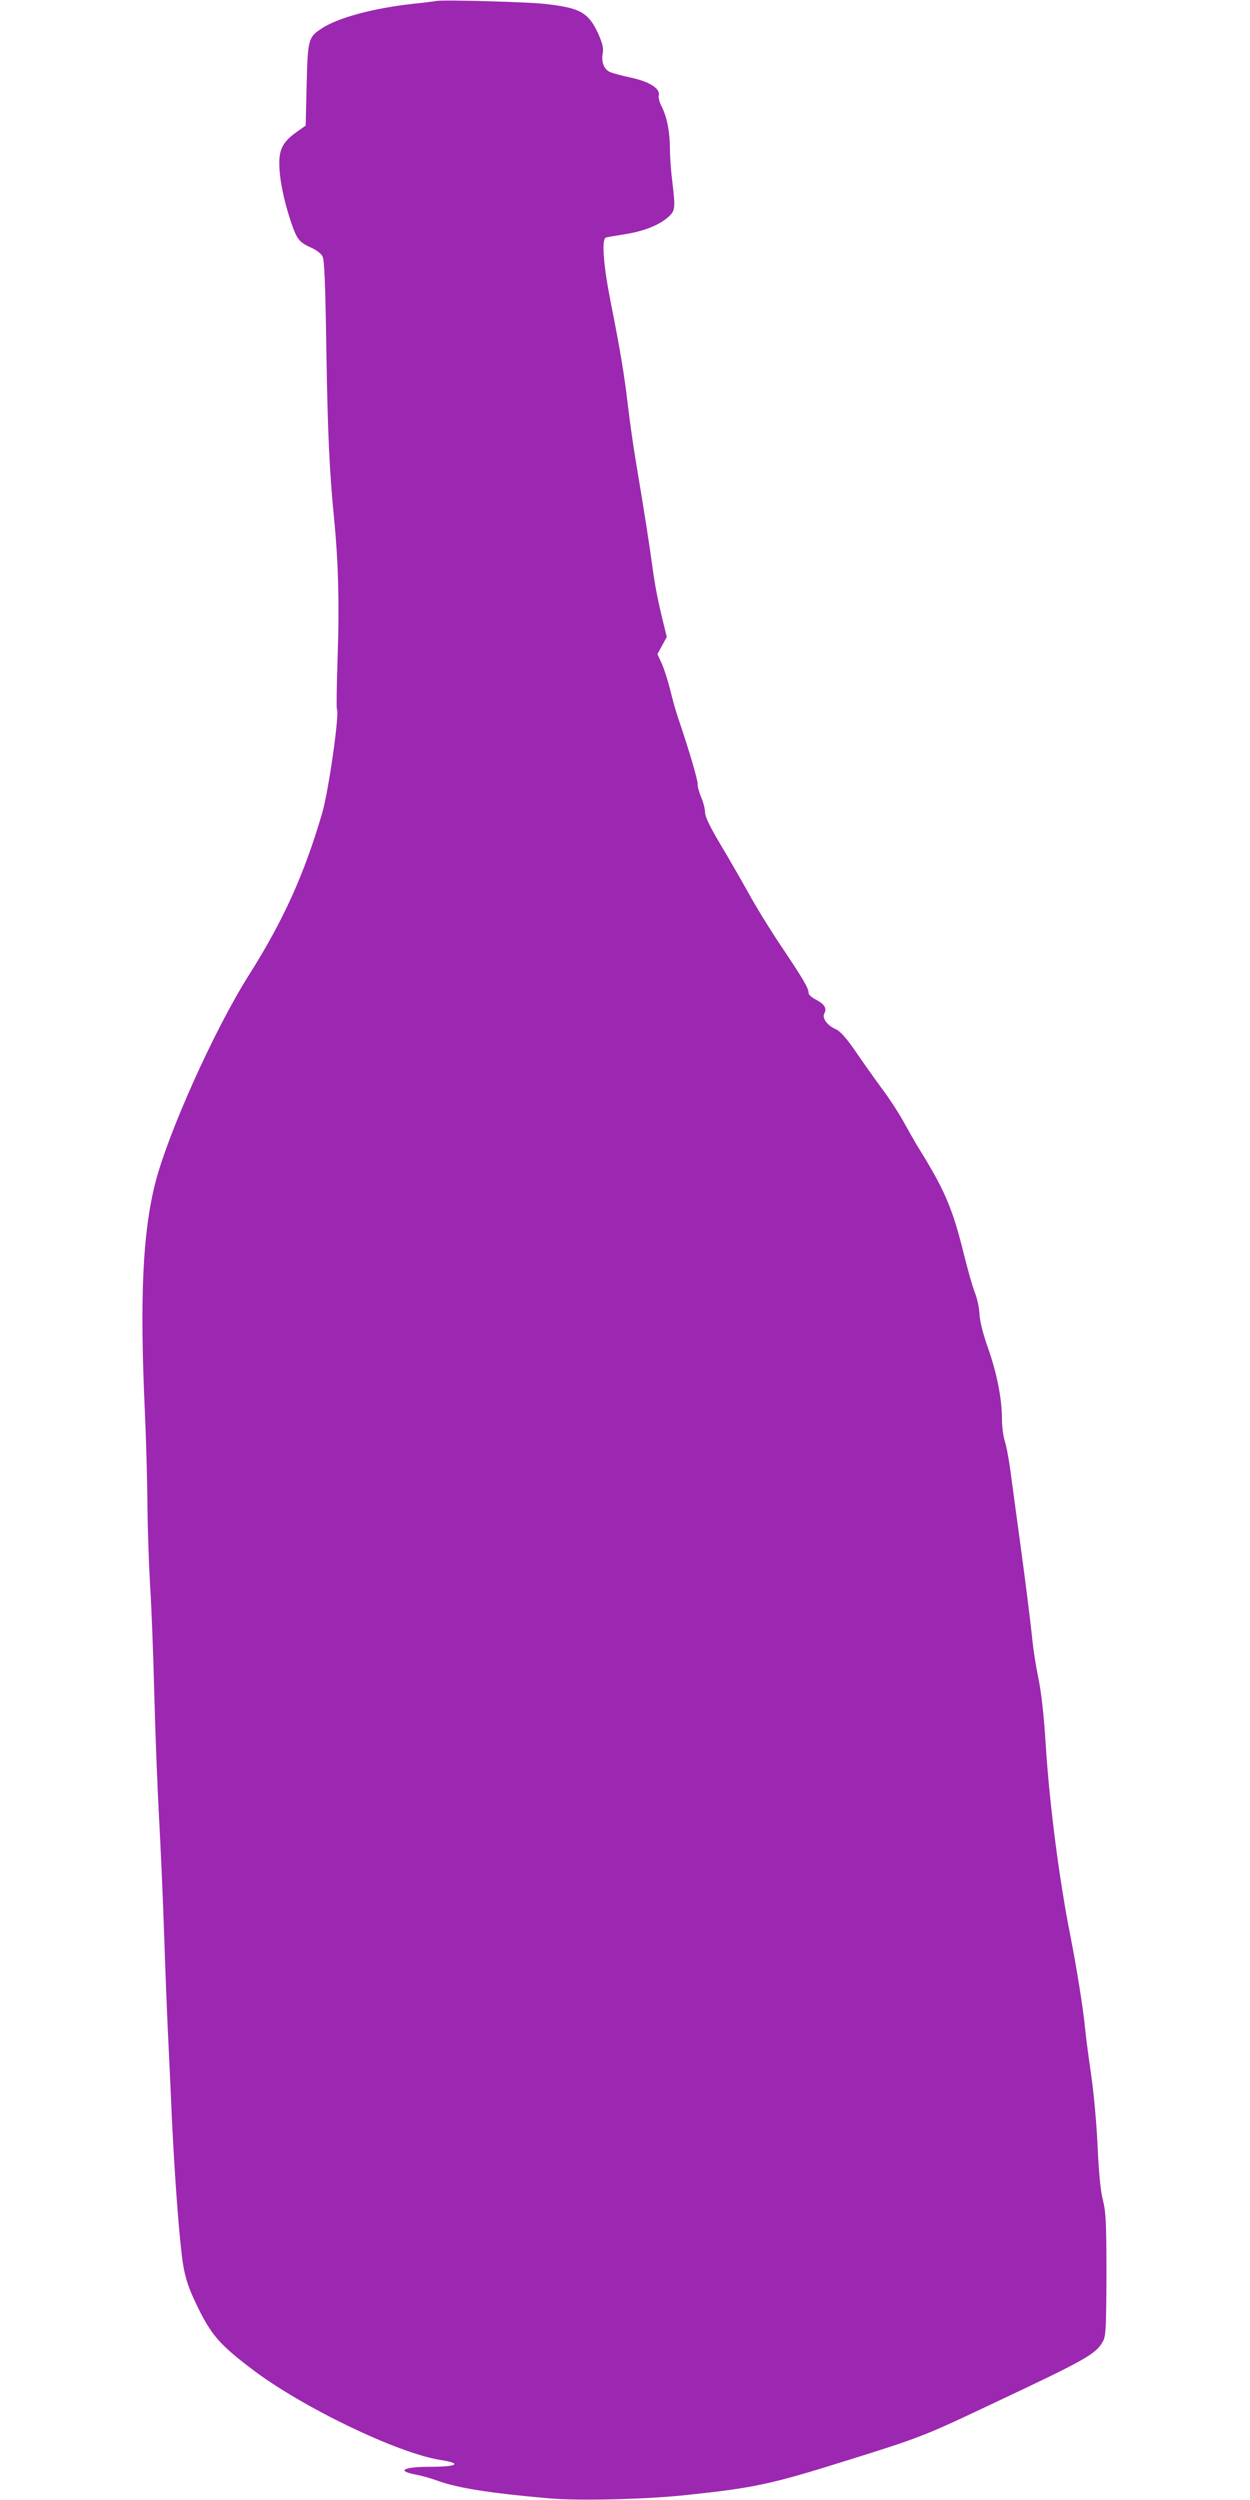 <?xml version="1.0" standalone="no"?>
<!DOCTYPE svg PUBLIC "-//W3C//DTD SVG 20010904//EN"
 "http://www.w3.org/TR/2001/REC-SVG-20010904/DTD/svg10.dtd">
<svg version="1.0" xmlns="http://www.w3.org/2000/svg"
 width="640pt" height="1280pt" viewBox="0 0 640 1280"
 preserveAspectRatio="xMidYMid meet">
<g transform="translate(0,1280) scale(0.1,-0.1)"
fill="#9c27b0" stroke="none">
<path d="M2235 12795 c-11 -2 -67 -9 -125 -15 -203 -23 -379 -71 -462 -125
-70 -46 -72 -55 -78 -289 l-5 -209 -45 -32 c-68 -48 -90 -86 -90 -159 0 -80
22 -189 59 -300 32 -94 42 -106 108 -136 23 -10 47 -29 54 -42 10 -17 15 -143
20 -483 7 -435 16 -622 40 -865 21 -212 27 -431 18 -693 -5 -148 -7 -273 -4
-278 14 -22 -42 -418 -76 -534 -91 -311 -199 -550 -375 -828 -177 -280 -413
-806 -479 -1064 -65 -257 -80 -588 -53 -1178 6 -132 12 -345 13 -473 1 -128 8
-317 14 -420 7 -103 16 -349 21 -547 5 -198 16 -479 24 -625 8 -146 20 -413
26 -595 6 -181 15 -413 20 -515 5 -102 14 -297 20 -435 12 -254 32 -542 50
-694 13 -116 32 -174 96 -301 62 -120 107 -171 264 -290 255 -194 744 -430
965 -465 114 -18 88 -35 -55 -35 -139 0 -173 -22 -65 -41 22 -4 72 -18 110
-32 101 -36 265 -62 560 -88 146 -14 502 -6 705 16 352 37 436 55 825 177 372
116 400 127 725 281 504 237 552 264 588 331 14 27 16 69 17 341 0 265 -3 320
-18 380 -12 46 -21 137 -27 270 -5 115 -19 273 -33 370 -14 94 -28 204 -32
245 -7 83 -43 308 -75 470 -56 283 -106 667 -125 965 -10 160 -23 279 -39 355
-13 63 -26 149 -30 190 -9 91 -38 321 -66 525 -11 83 -30 218 -41 302 -10 83
-26 170 -34 193 -8 24 -15 75 -15 114 0 105 -26 236 -72 366 -25 70 -41 136
-43 170 -1 30 -11 80 -23 110 -12 30 -37 118 -56 195 -60 243 -99 333 -243
564 -12 20 -40 70 -63 111 -22 41 -71 118 -110 170 -38 52 -101 140 -139 196
-48 70 -80 105 -101 114 -43 18 -72 57 -60 80 15 27 2 48 -41 71 -22 11 -39
26 -39 35 0 24 -26 69 -140 239 -59 88 -135 212 -169 275 -35 63 -99 174 -142
246 -54 91 -79 142 -79 164 0 17 -9 53 -20 78 -11 26 -19 56 -18 67 2 18 -45
178 -102 345 -10 30 -28 93 -39 140 -12 47 -31 107 -43 133 l-22 48 24 44 24
44 -18 73 c-29 118 -42 187 -56 288 -13 98 -40 273 -84 535 -14 83 -32 212
-41 288 -18 155 -39 283 -90 539 -36 184 -46 316 -22 322 6 2 48 9 92 16 97
15 175 45 222 85 41 35 42 44 25 187 -7 54 -12 129 -12 167 0 84 -15 162 -42
215 -11 21 -18 47 -15 56 9 35 -44 70 -136 91 -46 10 -96 23 -111 29 -32 12
-49 51 -40 97 5 25 -1 49 -21 96 -51 113 -93 137 -276 157 -86 10 -518 22
-554 15z"/>
</g>
</svg>

